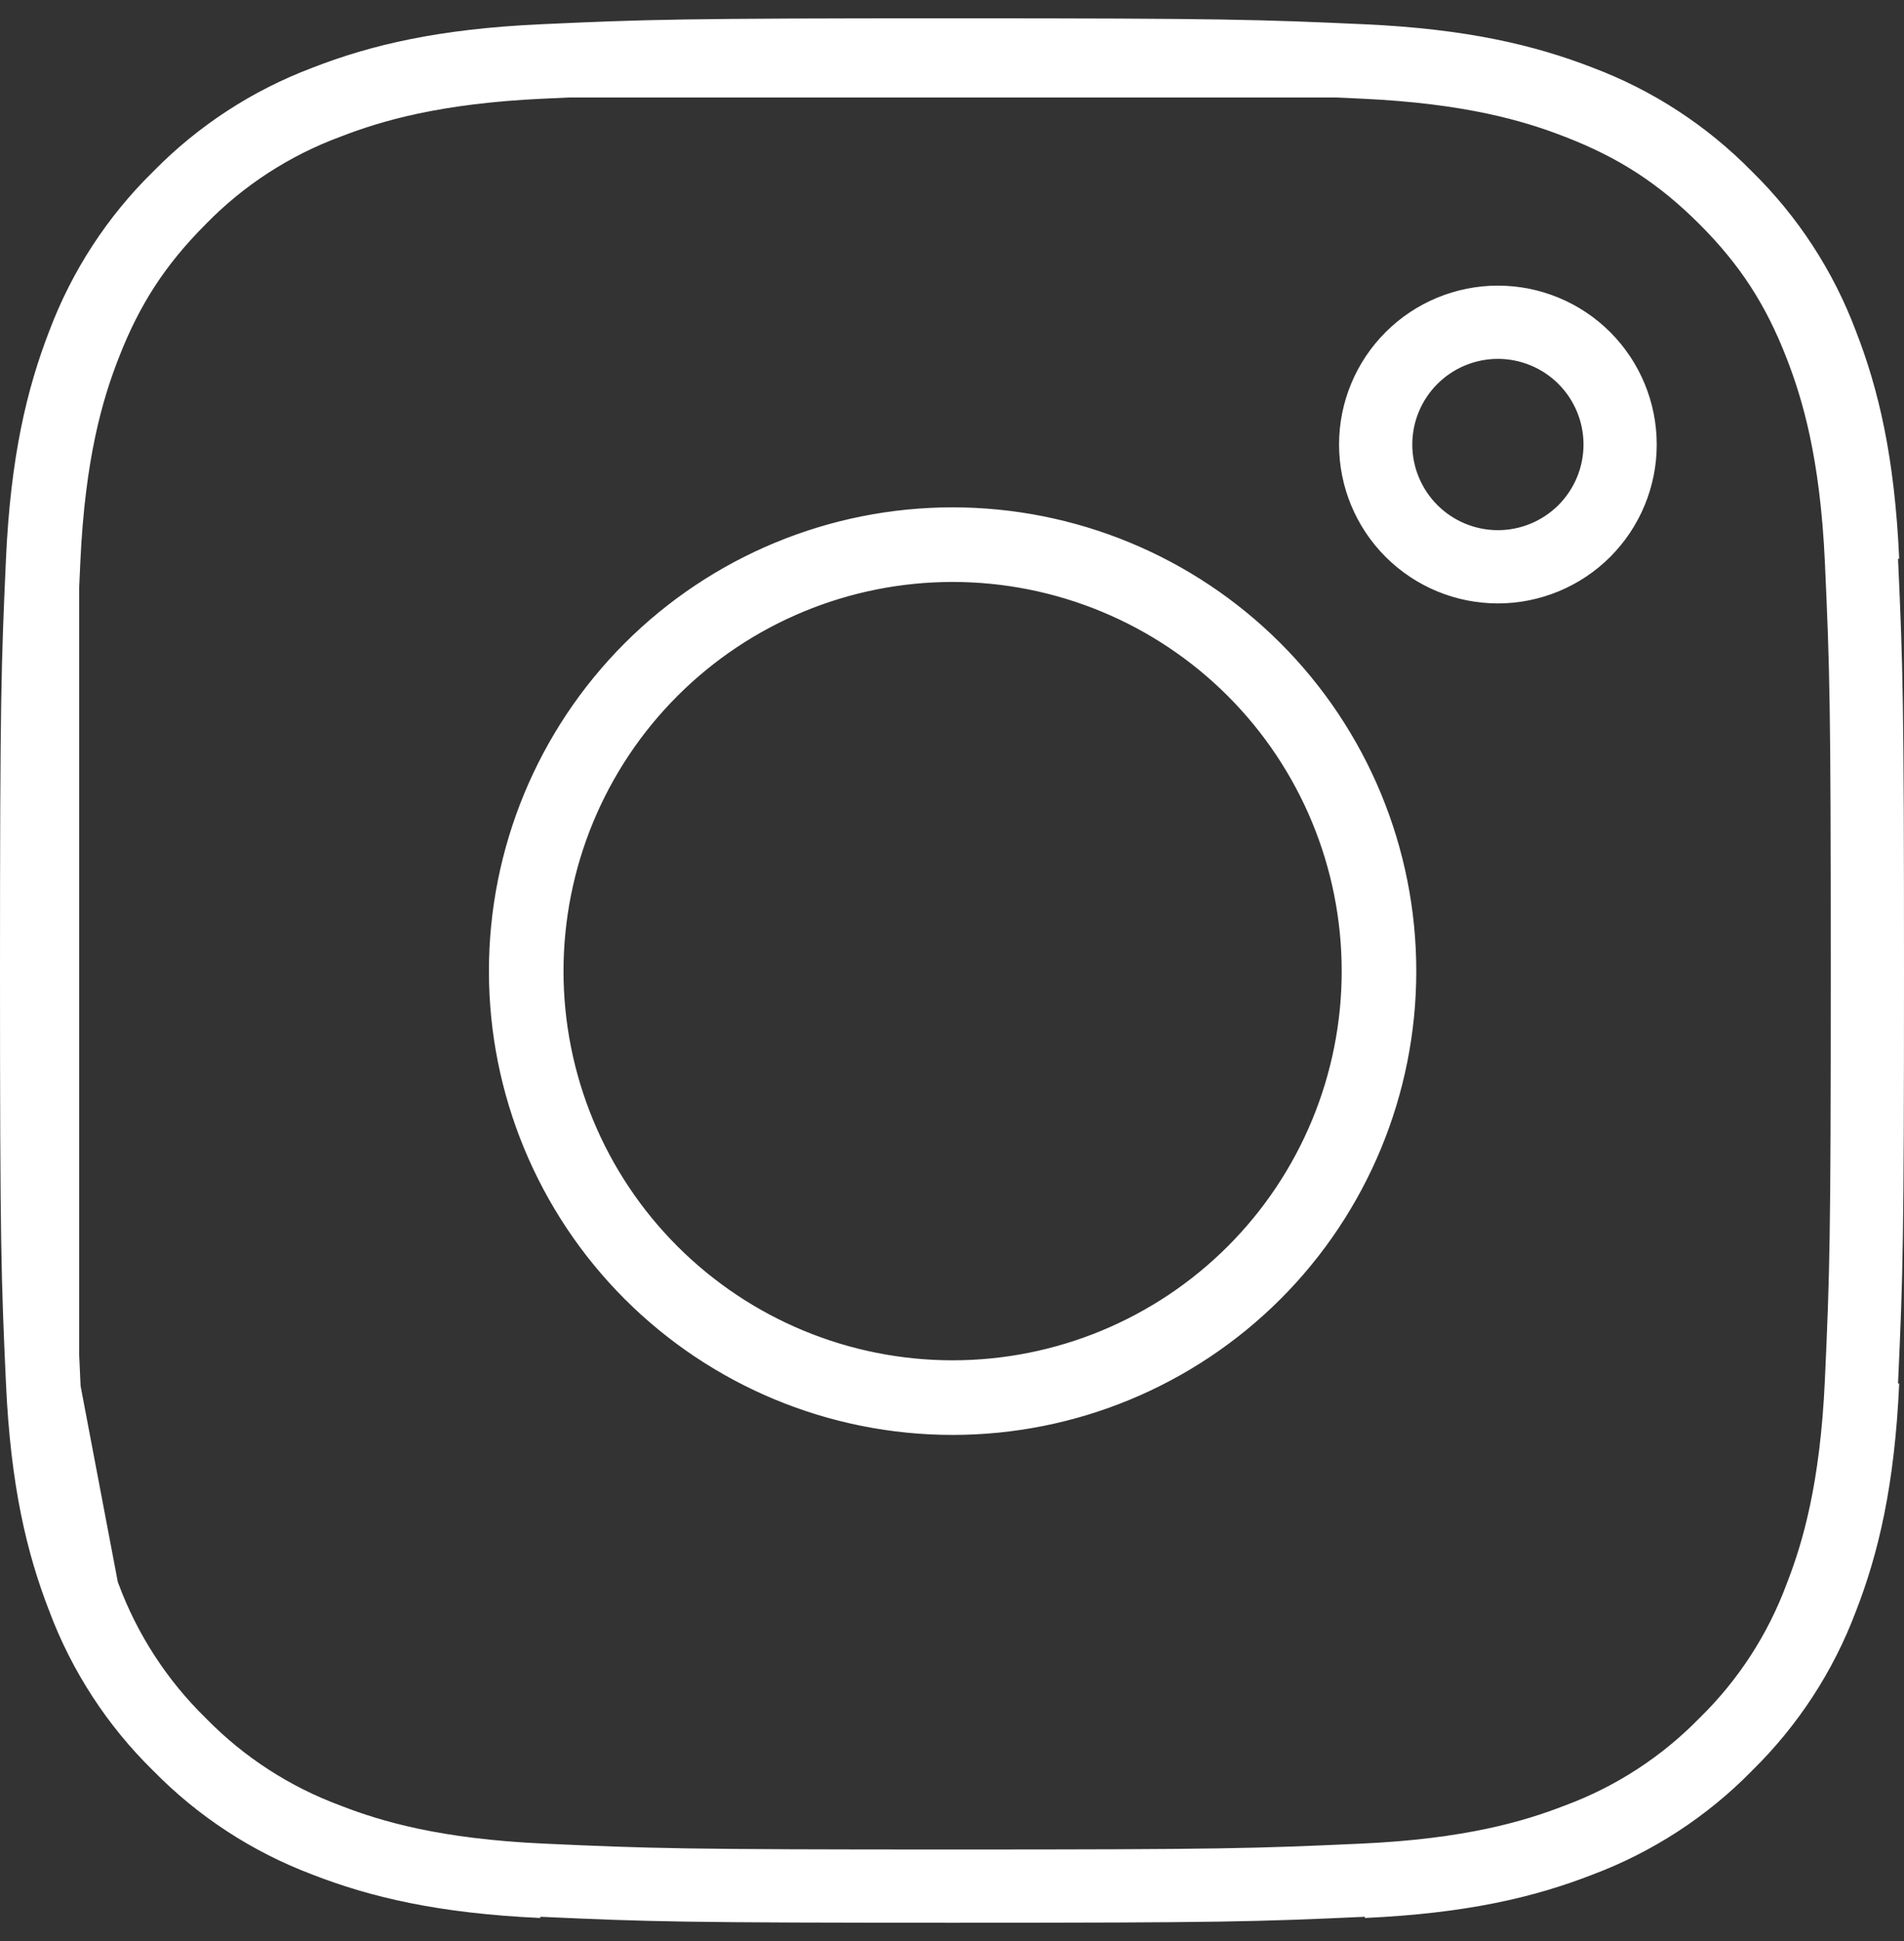 <?xml version="1.0" encoding="UTF-8"?> <svg xmlns="http://www.w3.org/2000/svg" width="52" height="53" viewBox="0 0 52 53" fill="none"><rect x="0" y="0" width="52" height="53" fill="#333333" stroke="none"/><path d="M1.162 15.302C1.285 12.612 1.707 10.878 2.276 9.405L2.284 9.385C2.848 7.887 3.732 6.529 4.874 5.408L4.89 5.392L4.906 5.376C6.029 4.232 7.387 3.349 8.884 2.786L8.909 2.776C10.378 2.205 12.11 1.785 14.801 1.662M1.162 15.302C1.033 18.175 1 19.066 1 26.517C1 33.969 1.031 34.857 1.162 37.732M1.162 15.302V16.026M14.801 1.662C17.675 1.531 18.566 1.5 26.016 1.5C33.467 1.5 34.357 1.533 37.23 1.662M14.801 1.662H15.528M1.162 37.732C1.285 40.423 1.705 42.154 2.276 43.623L2.286 43.65M1.162 37.732L1.206 37.964M1.162 37.732V37.005M1.162 16.026C1.172 15.796 1.183 15.556 1.195 15.301C1.33 12.358 1.83 10.639 2.307 9.419C2.924 7.827 3.706 6.625 4.9 5.426C6.035 4.261 7.415 3.364 8.94 2.799C10.154 2.328 11.869 1.829 14.8 1.695C15.056 1.683 15.297 1.672 15.528 1.662M1.162 16.026C1.056 18.462 1.033 19.805 1.033 26.517C1.033 33.226 1.056 34.571 1.162 37.005M1.162 16.026L1.162 37.005M2.286 43.65C2.849 45.146 3.732 46.504 4.876 47.627L4.892 47.643L4.908 47.658C6.029 48.801 7.387 49.685 8.885 50.249L8.907 50.258C10.378 50.828 12.11 51.248 14.801 51.371M2.286 43.65L2.252 43.472M2.252 43.472L1.206 37.964M2.252 43.472C1.808 42.298 1.351 40.66 1.206 37.964M2.252 43.472C2.268 43.513 2.283 43.553 2.299 43.593C2.862 45.112 3.755 46.487 4.913 47.62C6.045 48.778 7.42 49.67 8.938 50.233C10.156 50.708 11.873 51.204 14.801 51.338C17.756 51.473 18.668 51.5 26.016 51.5C33.364 51.5 34.278 51.473 37.233 51.338C40.164 51.204 41.879 50.705 43.093 50.234C44.612 49.671 45.988 48.778 47.12 47.62C48.278 46.488 49.17 45.113 49.733 43.595C50.208 42.377 50.704 40.66 50.838 37.732C50.972 34.777 51 33.863 51 26.517C51 19.17 50.972 18.255 50.838 15.3C50.703 12.353 50.2 10.636 49.727 9.421C49.108 7.824 48.324 6.617 47.118 5.411C45.915 4.21 44.711 3.426 43.113 2.807C41.894 2.33 40.175 1.83 37.233 1.695C36.977 1.683 36.736 1.672 36.505 1.662M1.206 37.964C1.202 37.888 1.198 37.811 1.195 37.733C1.183 37.477 1.172 37.236 1.162 37.005M36.505 1.662H37.23M36.505 1.662L15.528 1.662M36.505 1.662C34.071 1.556 32.726 1.533 26.016 1.533C19.307 1.533 17.962 1.556 15.528 1.662M37.23 1.662C39.92 1.785 41.655 2.206 43.128 2.776L43.148 2.784C44.646 3.348 46.003 4.232 47.125 5.374L47.141 5.39L47.157 5.406C48.299 6.528 49.183 7.885 49.747 9.384L49.757 9.409C50.328 10.878 50.748 12.61 50.87 15.301M50.87 37.732C50.748 40.423 50.328 42.155 49.758 43.626L49.749 43.648C49.185 45.146 48.301 46.503 47.158 47.625L47.142 47.641L47.127 47.657C46.004 48.801 44.646 49.684 43.149 50.247L43.123 50.257C41.654 50.828 39.923 51.248 37.232 51.371M21.567 37.258C22.978 37.842 24.489 38.143 26.016 38.143C29.1 38.143 32.057 36.918 34.238 34.738C36.418 32.557 37.643 29.6 37.643 26.517C37.643 23.433 36.418 20.476 34.238 18.295C32.057 16.115 29.1 14.89 26.016 14.89C24.489 14.89 22.978 15.191 21.567 15.775C20.156 16.359 18.875 17.215 17.795 18.295C16.715 19.375 15.859 20.657 15.275 22.067C14.691 23.478 14.39 24.99 14.39 26.517C14.39 28.043 14.691 29.555 15.275 30.966C15.859 32.377 16.715 33.658 17.795 34.738C18.875 35.817 20.156 36.674 21.567 37.258ZM17.769 18.269C19.957 16.082 22.923 14.853 26.016 14.853C29.11 14.853 32.076 16.082 34.264 18.269C36.451 20.457 37.68 23.423 37.68 26.517C37.68 29.61 36.451 32.576 34.264 34.764C32.076 36.951 29.11 38.18 26.016 38.18C22.923 38.18 19.957 36.951 17.769 34.764C15.582 32.576 14.353 29.61 14.353 26.517C14.353 23.423 15.582 20.457 17.769 18.269ZM44.247 12.138C44.247 13.023 43.895 13.872 43.27 14.498C42.644 15.124 41.794 15.476 40.909 15.476C40.024 15.476 39.175 15.124 38.549 14.498C37.923 13.872 37.571 13.023 37.571 12.138C37.571 11.252 37.923 10.403 38.549 9.777C39.175 9.151 40.024 8.799 40.909 8.799C41.794 8.799 42.644 9.151 43.27 9.777C43.895 10.403 44.247 11.252 44.247 12.138Z" stroke="white" stroke-width="2" stroke-linejoin="round"></path></svg> 
